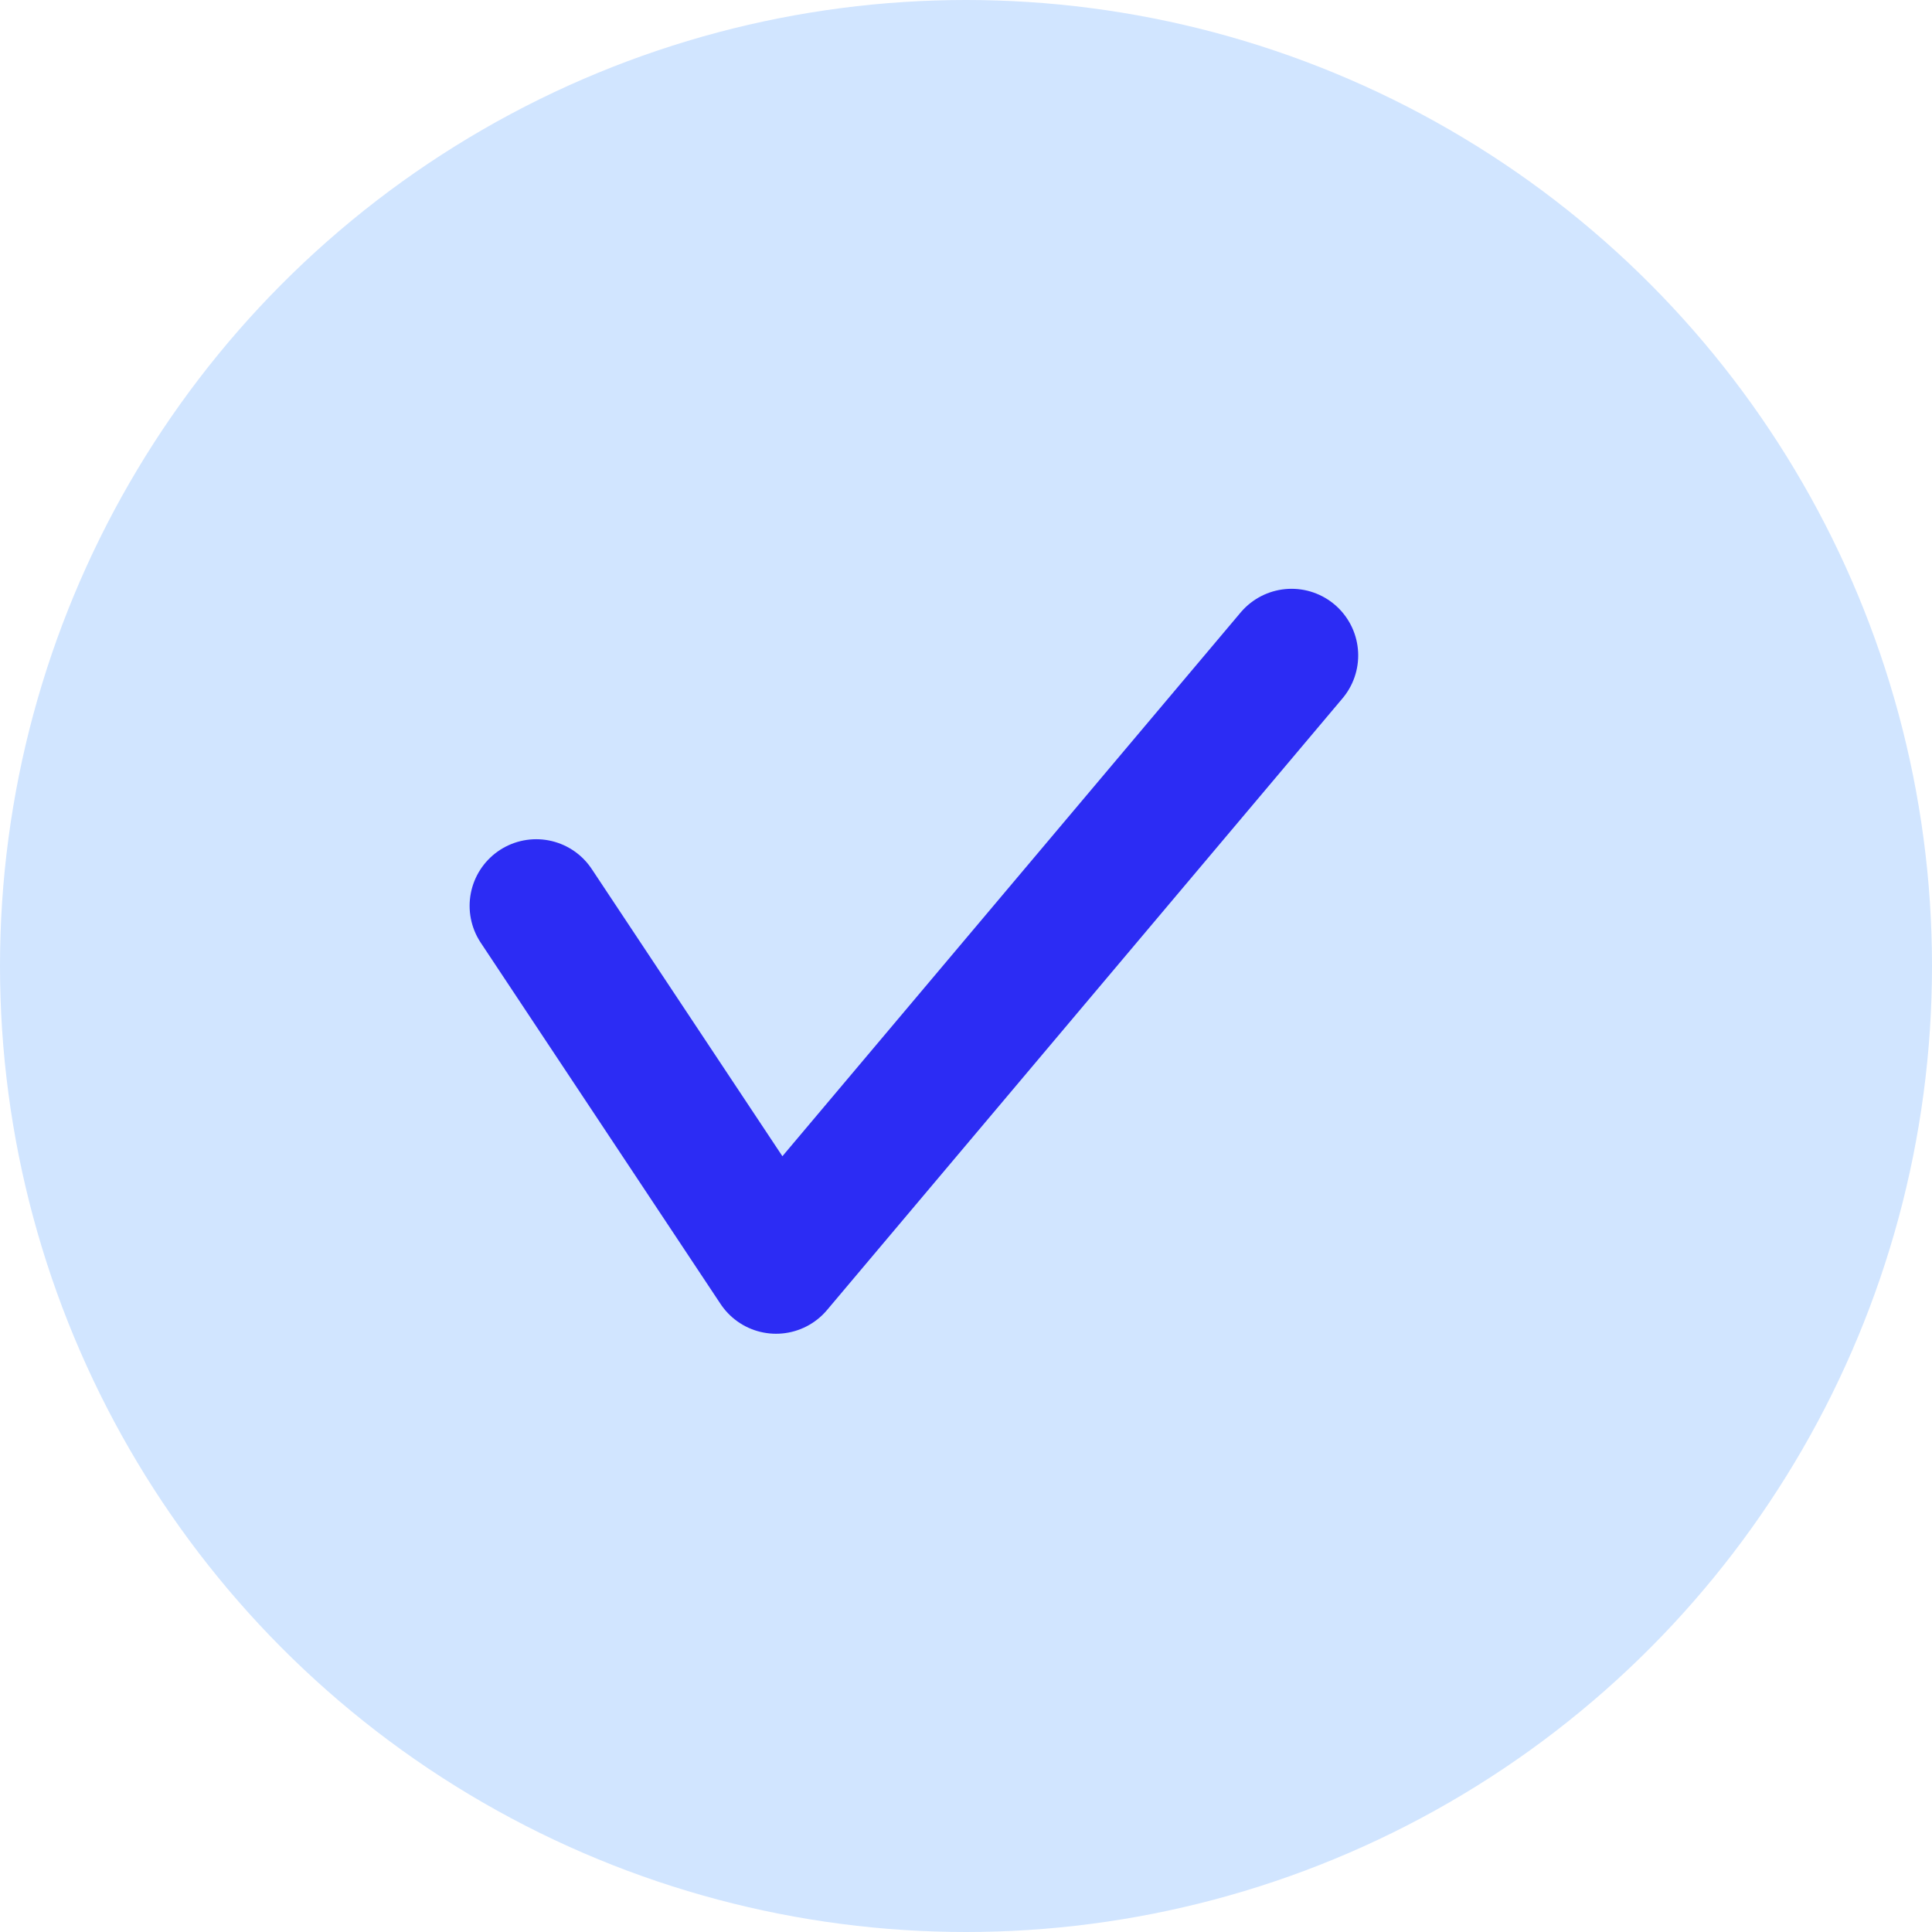 <svg id="Group_162419" data-name="Group 162419" xmlns="http://www.w3.org/2000/svg" width="29" height="29" viewBox="0 0 29 29">
  <circle id="Ellipse_10" data-name="Ellipse 10" cx="14.5" cy="14.5" r="14.5" fill="#d1e5ff"/>
  <path id="Path_210" data-name="Path 210" d="M9332.709,3315.681l3.6,5.423,7.738-9.182" transform="translate(-9324.66 -3302.084)" fill="none" stroke="#2c2cf4" stroke-linecap="round" stroke-linejoin="round" stroke-width="2"/>
</svg>
